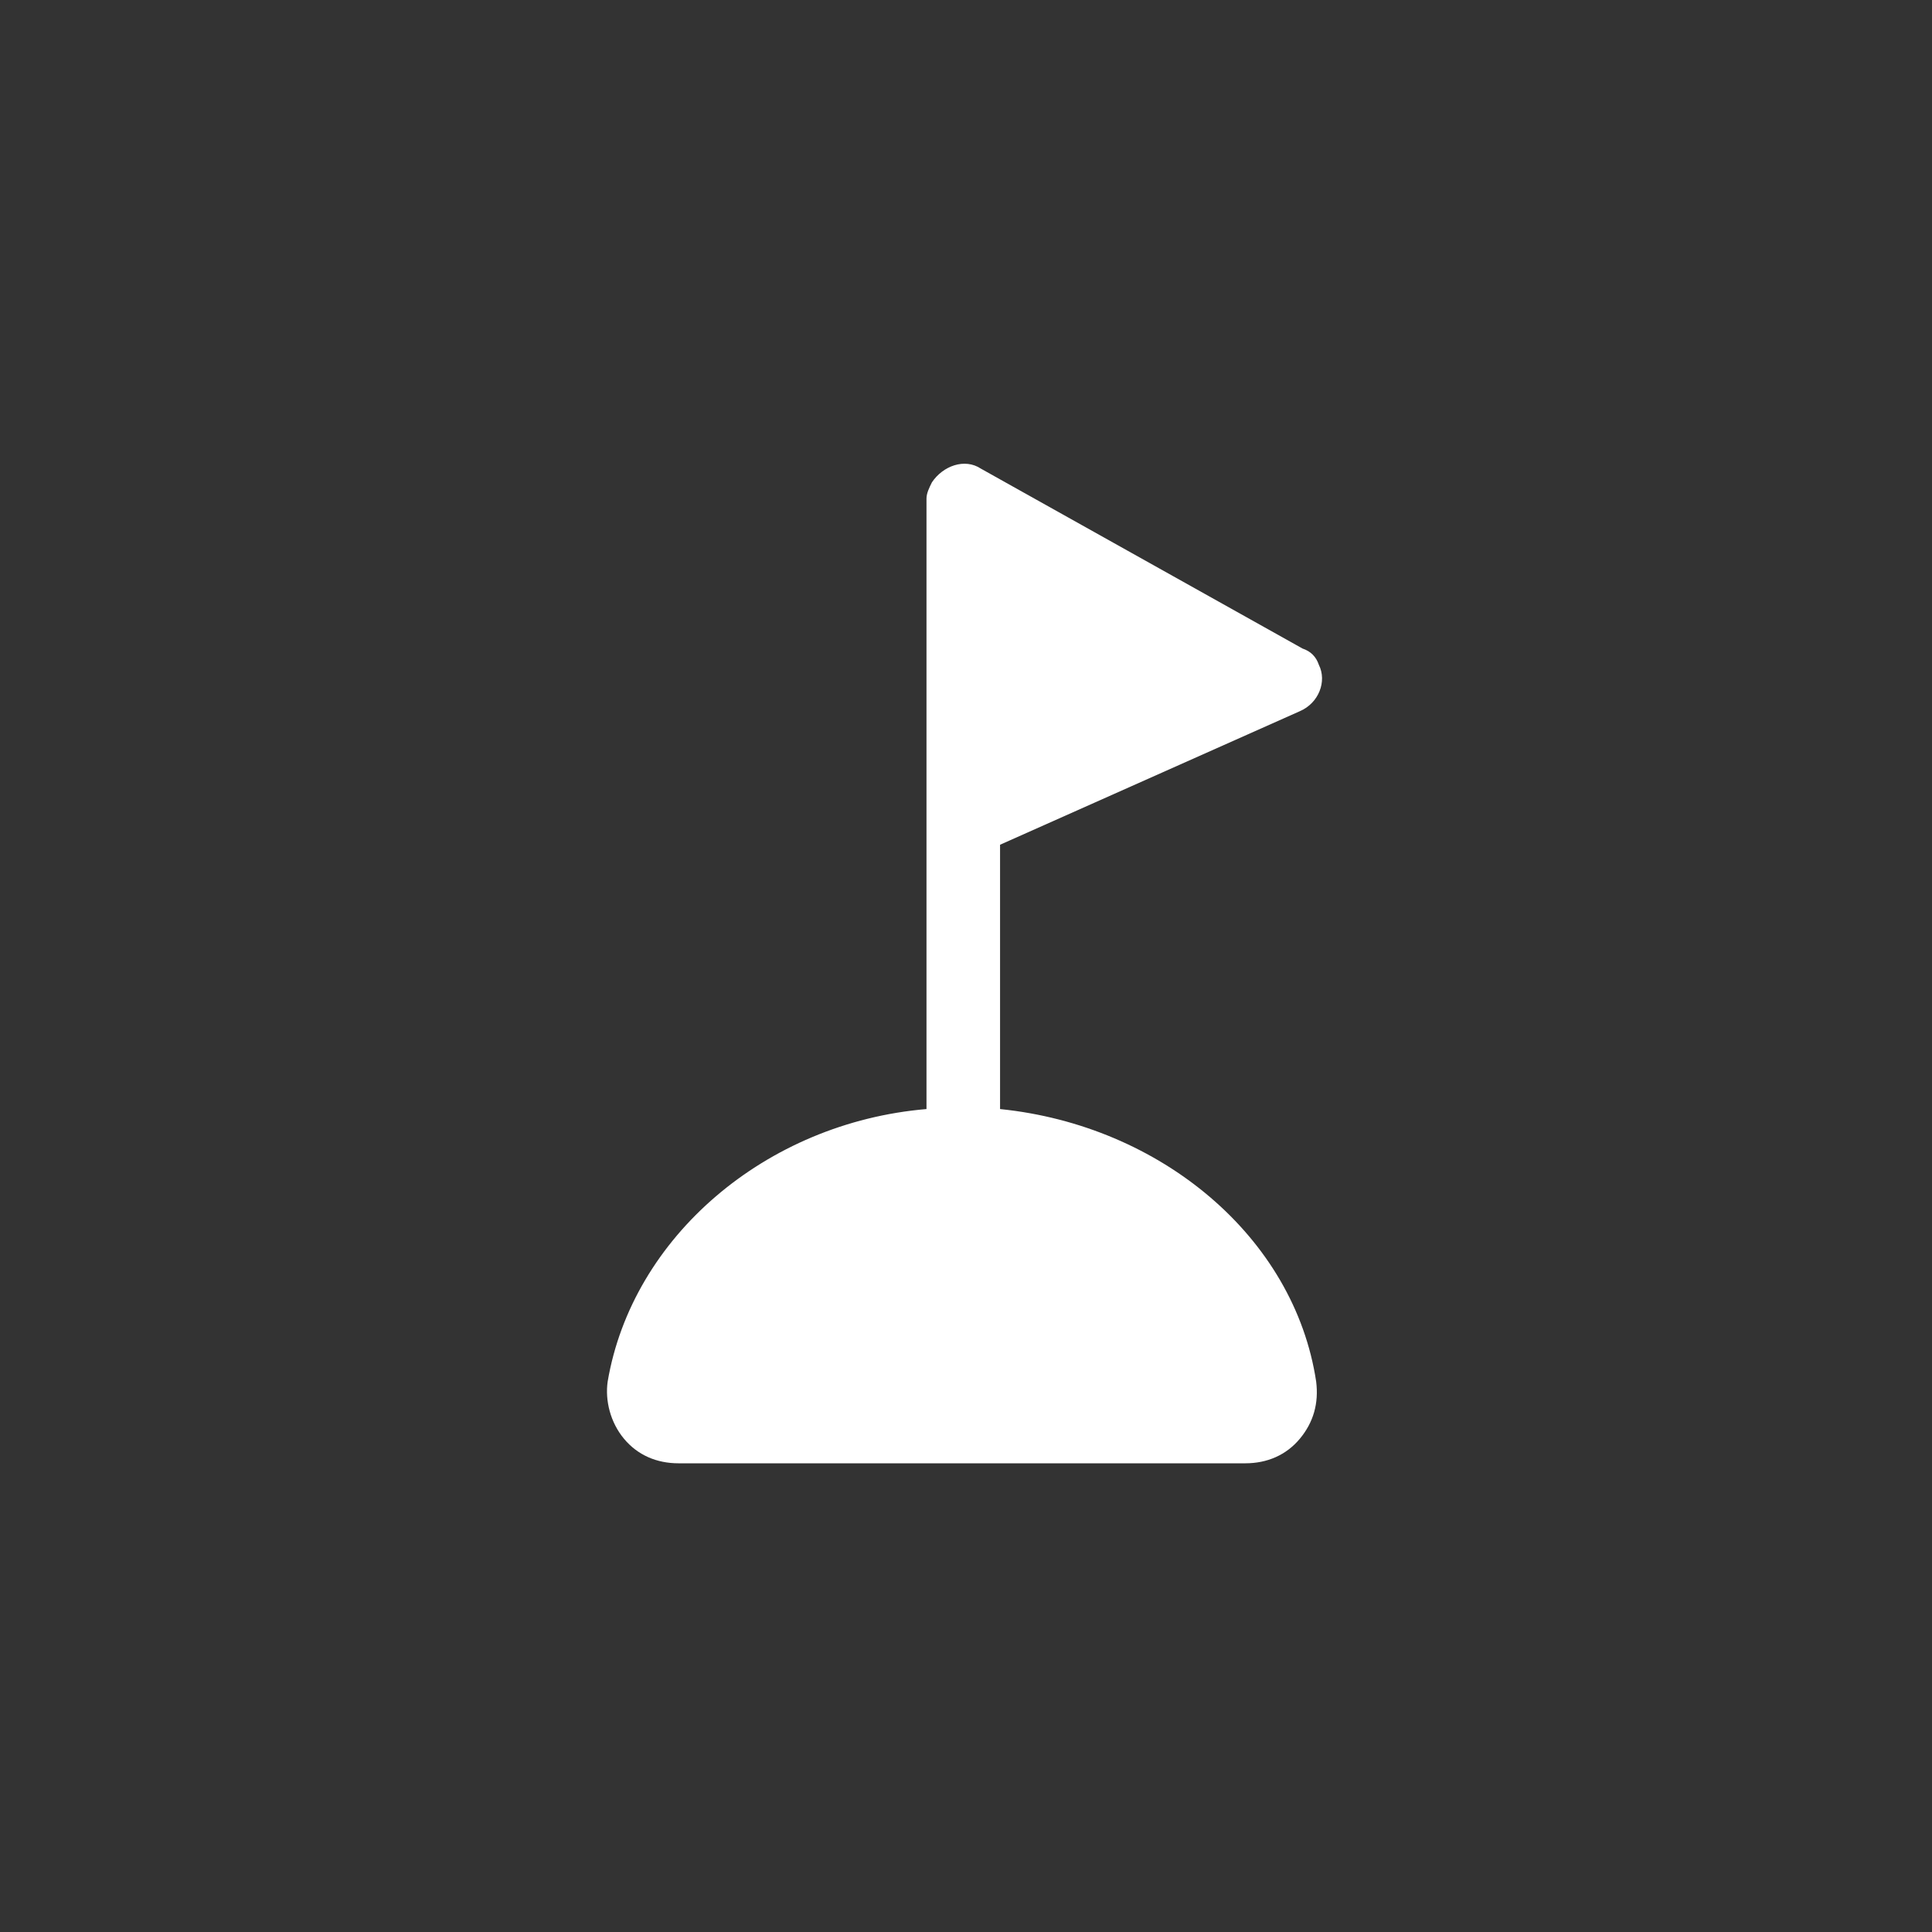 <?xml version="1.0" encoding="utf-8"?>
<!-- Generator: Adobe Illustrator 27.0.0, SVG Export Plug-In . SVG Version: 6.00 Build 0)  -->
<svg version="1.1" id="Ebene_1" xmlns="http://www.w3.org/2000/svg" xmlns:xlink="http://www.w3.org/1999/xlink" x="0px" y="0px"
	 viewBox="0 0 70.9 70.9" style="enable-background:new 0 0 70.9 70.9;" xml:space="preserve">
<rect x="0" y="0" width="70.9" height="70.9" fill="#333333" stroke="none"/>
<style type="text/css">
	.st0{fill:#FFFFFF;}
</style>
<path id="noun-golf-4782788_00000021098110214091501140000008224949847511423655_" class="st0" d="M36.7,40.7V31l11-4.9l0,0
	c0.7-0.3,1-1.1,0.7-1.7c-0.1-0.3-0.3-0.5-0.6-0.6L36,17.2c-0.6-0.4-1.4-0.1-1.8,0.5c-0.1,0.2-0.2,0.4-0.2,0.6v22.4
	c-5.9,0.5-10.8,4.7-11.7,10l0,0c-0.1,0.7,0.1,1.5,0.6,2.1c0.5,0.6,1.2,0.9,2,0.9h20.8c0.8,0,1.5-0.3,2-0.9c0.5-0.6,0.7-1.3,0.6-2.1
	C47.5,45.4,42.6,41.3,36.7,40.7L36.7,40.7z"/>
</svg>
